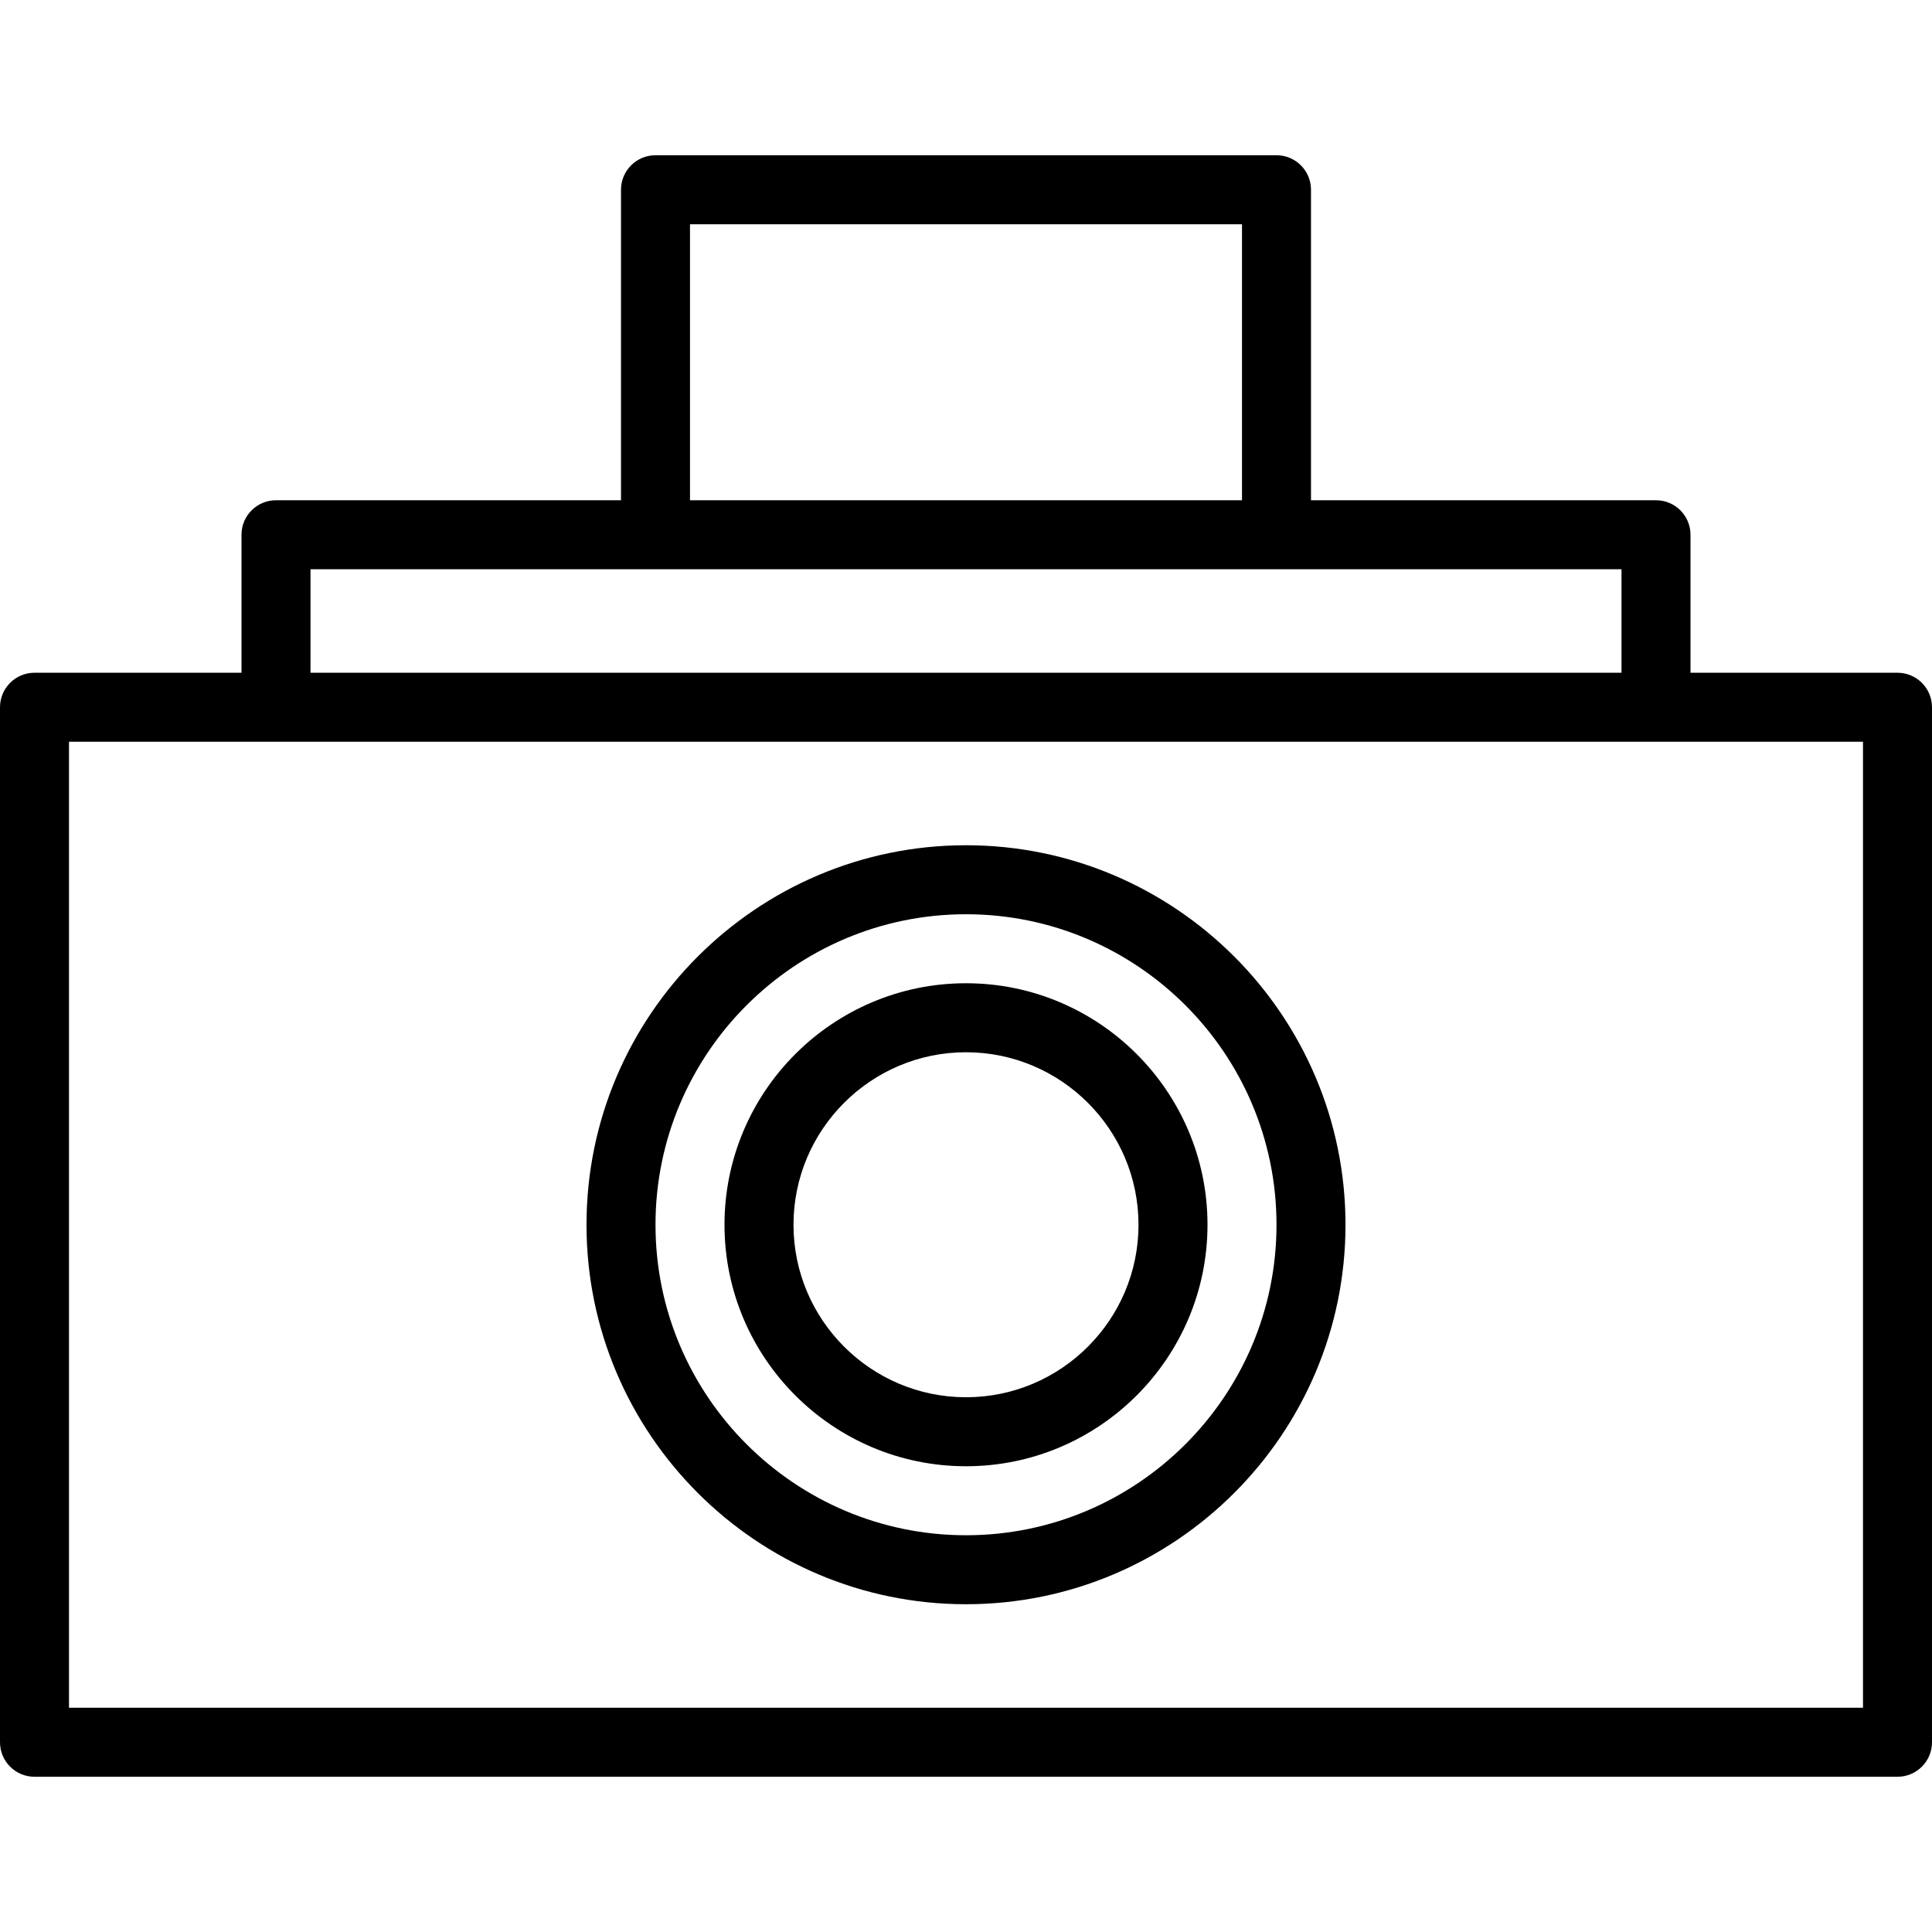 <?xml version="1.0" encoding="iso-8859-1"?>
<!-- Uploaded to: SVG Repo, www.svgrepo.com, Generator: SVG Repo Mixer Tools -->
<svg fill="#000000" height="800px" width="800px" version="1.1" id="Layer_1" xmlns="http://www.w3.org/2000/svg" xmlns:xlink="http://www.w3.org/1999/xlink" 
	 viewBox="0 0 222.134 222.134" xml:space="preserve">
<g>
	<g>
		<g>
			<path d="M218.167,77.35h-23.8V61.483c0-2.192-1.776-3.967-3.967-3.967h-39.667v-35.7c0-2.192-1.776-3.967-3.967-3.967h-71.4
				c-2.19,0-3.967,1.774-3.967,3.967v35.7H31.733c-2.19,0-3.967,1.774-3.967,3.967V77.35h-23.8C1.776,77.35,0,79.125,0,81.318v119
				c0,2.192,1.776,3.967,3.967,3.967h214.2c2.19,0,3.967-1.774,3.967-3.967v-119C222.133,79.125,220.357,77.35,218.167,77.35z
				 M79.333,25.784H142.8v31.733H79.333V25.784z M35.7,65.451h39.667h71.4h39.667v11.9H35.7V65.451z M214.2,196.35H7.933V85.284
				h23.8H190.4h23.8V196.35z"/>
			<path d="M111.067,97.183c-24.059,0-43.633,19.574-43.633,43.633c0,24.059,19.574,43.633,43.633,43.633
				s43.633-19.574,43.633-43.633C154.7,116.758,135.126,97.183,111.067,97.183z M111.067,176.517c-19.684,0-35.7-16.014-35.7-35.7
				c0-19.686,16.016-35.7,35.7-35.7s35.7,16.014,35.7,35.7C146.767,160.503,130.751,176.517,111.067,176.517z"/>
			<path d="M111.067,113.05c-15.311,0-27.767,12.458-27.767,27.767c0,15.309,12.456,27.767,27.767,27.767
				c15.311,0,27.767-12.458,27.767-27.767C138.834,125.508,126.378,113.05,111.067,113.05z M111.067,160.65
				c-10.935,0-19.833-8.898-19.833-19.833c0-10.935,8.898-19.833,19.833-19.833s19.833,8.898,19.833,19.833
				S122.002,160.65,111.067,160.65z"/>
		</g>
	</g>
</g>
</svg>